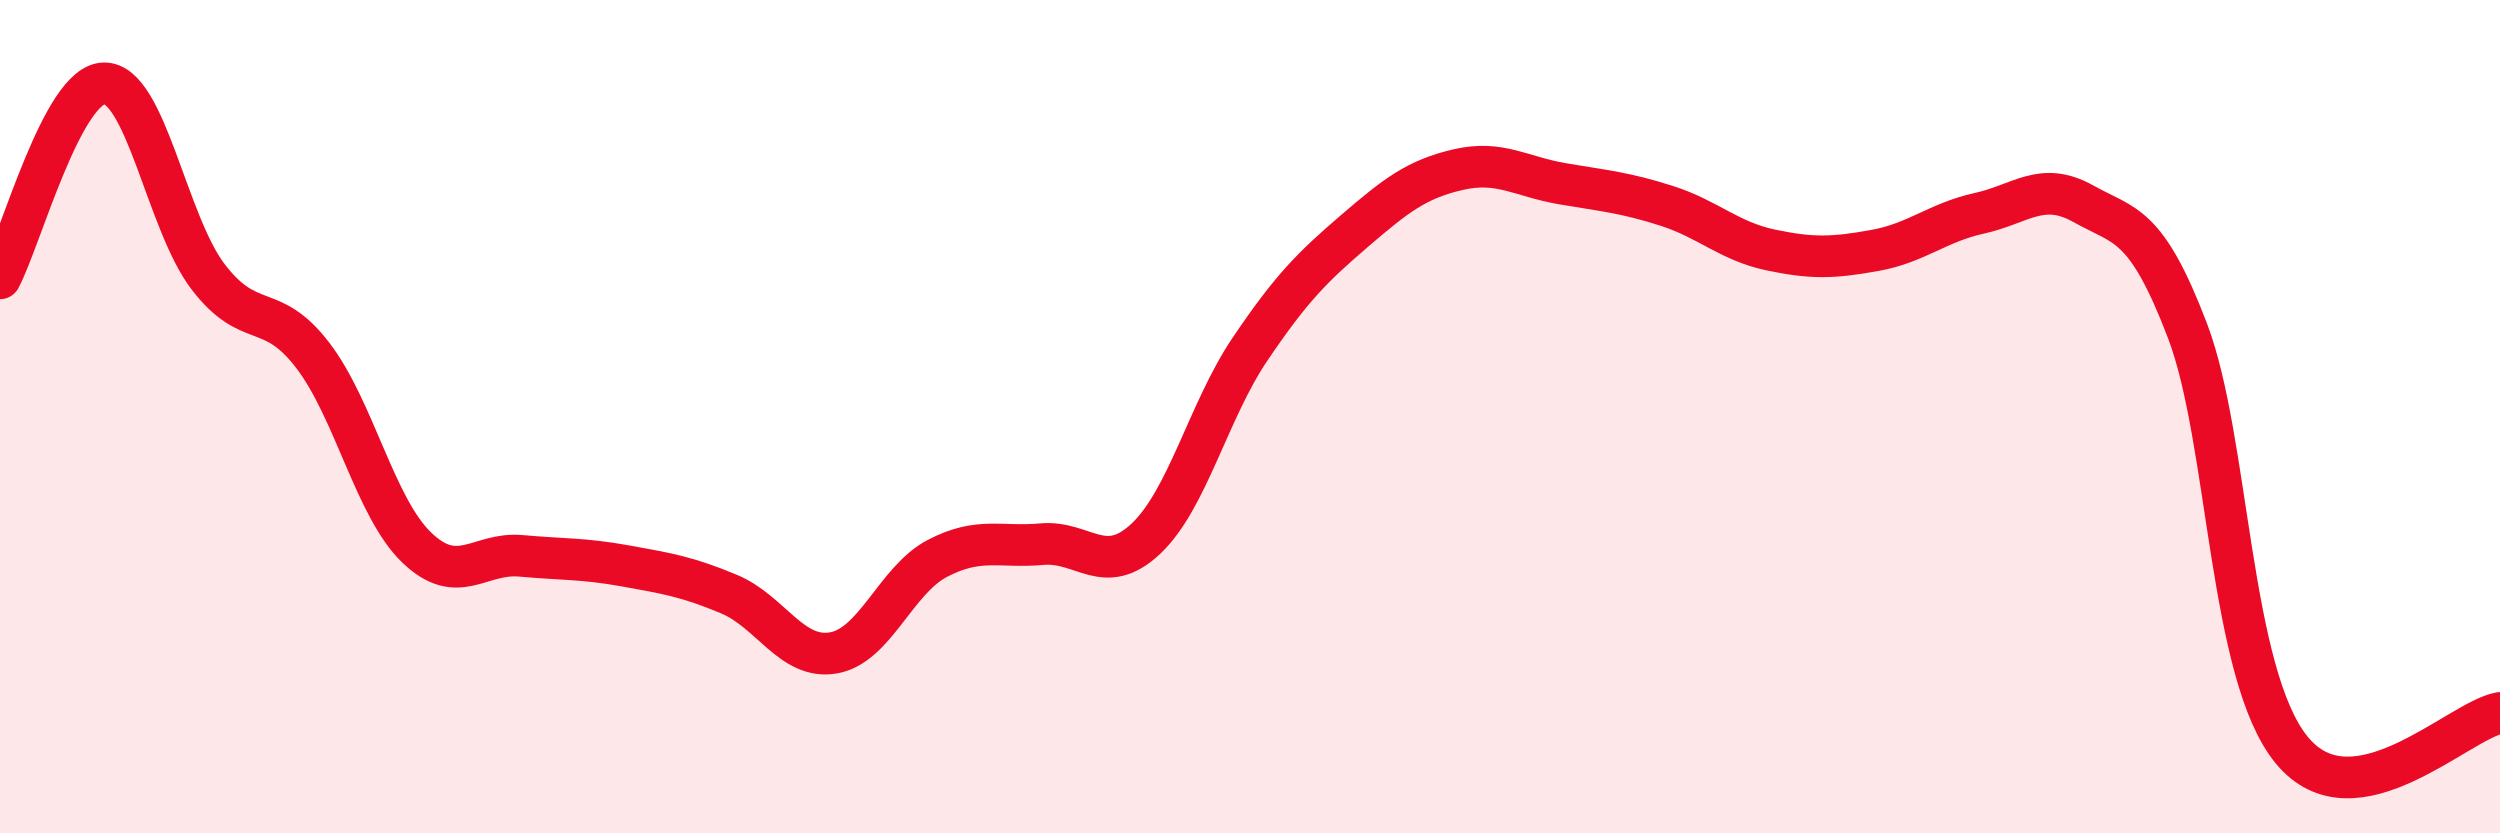 
    <svg width="60" height="20" viewBox="0 0 60 20" xmlns="http://www.w3.org/2000/svg">
      <path
        d="M 0,6.68 C 0.5,5.74 1.5,2.01 2.5,2 C 3.5,1.99 4,5.35 5,6.65 C 6,7.95 6.5,7.22 7.5,8.52 C 8.5,9.82 9,12.18 10,13.14 C 11,14.1 11.5,13.25 12.5,13.34 C 13.5,13.43 14,13.4 15,13.58 C 16,13.76 16.5,13.84 17.5,14.26 C 18.5,14.68 19,15.84 20,15.67 C 21,15.5 21.5,13.92 22.5,13.4 C 23.5,12.88 24,13.15 25,13.06 C 26,12.97 26.5,13.87 27.5,12.93 C 28.5,11.99 29,9.86 30,8.38 C 31,6.9 31.5,6.41 32.5,5.55 C 33.5,4.69 34,4.3 35,4.07 C 36,3.84 36.5,4.24 37.5,4.41 C 38.5,4.58 39,4.62 40,4.94 C 41,5.26 41.5,5.79 42.5,6 C 43.5,6.21 44,6.19 45,6.01 C 46,5.83 46.5,5.34 47.5,5.12 C 48.5,4.9 49,4.33 50,4.89 C 51,5.45 51.5,5.32 52.5,7.94 C 53.5,10.56 53.5,16.17 55,18 C 56.5,19.83 59,17.29 60,17.11L60 20L0 20Z"
        fill="#EB0A25"
        opacity="0.1"
        stroke-linecap="round"
        stroke-linejoin="round"
      />
      <path
        d="M 0,6.68 C 0.5,5.74 1.5,2.01 2.5,2 C 3.5,1.99 4,5.35 5,6.65 C 6,7.95 6.5,7.22 7.5,8.52 C 8.5,9.82 9,12.18 10,13.14 C 11,14.1 11.5,13.25 12.5,13.34 C 13.5,13.43 14,13.4 15,13.58 C 16,13.76 16.5,13.84 17.5,14.26 C 18.5,14.68 19,15.84 20,15.67 C 21,15.5 21.5,13.92 22.5,13.4 C 23.5,12.88 24,13.15 25,13.06 C 26,12.97 26.5,13.87 27.5,12.93 C 28.5,11.99 29,9.86 30,8.38 C 31,6.9 31.5,6.41 32.5,5.55 C 33.5,4.69 34,4.3 35,4.07 C 36,3.84 36.5,4.24 37.5,4.41 C 38.5,4.58 39,4.62 40,4.94 C 41,5.26 41.5,5.79 42.5,6 C 43.5,6.21 44,6.19 45,6.01 C 46,5.83 46.5,5.34 47.5,5.12 C 48.5,4.9 49,4.33 50,4.89 C 51,5.45 51.5,5.32 52.5,7.94 C 53.5,10.56 53.5,16.17 55,18 C 56.5,19.83 59,17.29 60,17.11"
        stroke="#EB0A25"
        stroke-width="1"
        fill="none"
        stroke-linecap="round"
        stroke-linejoin="round"
      />
    </svg>
  